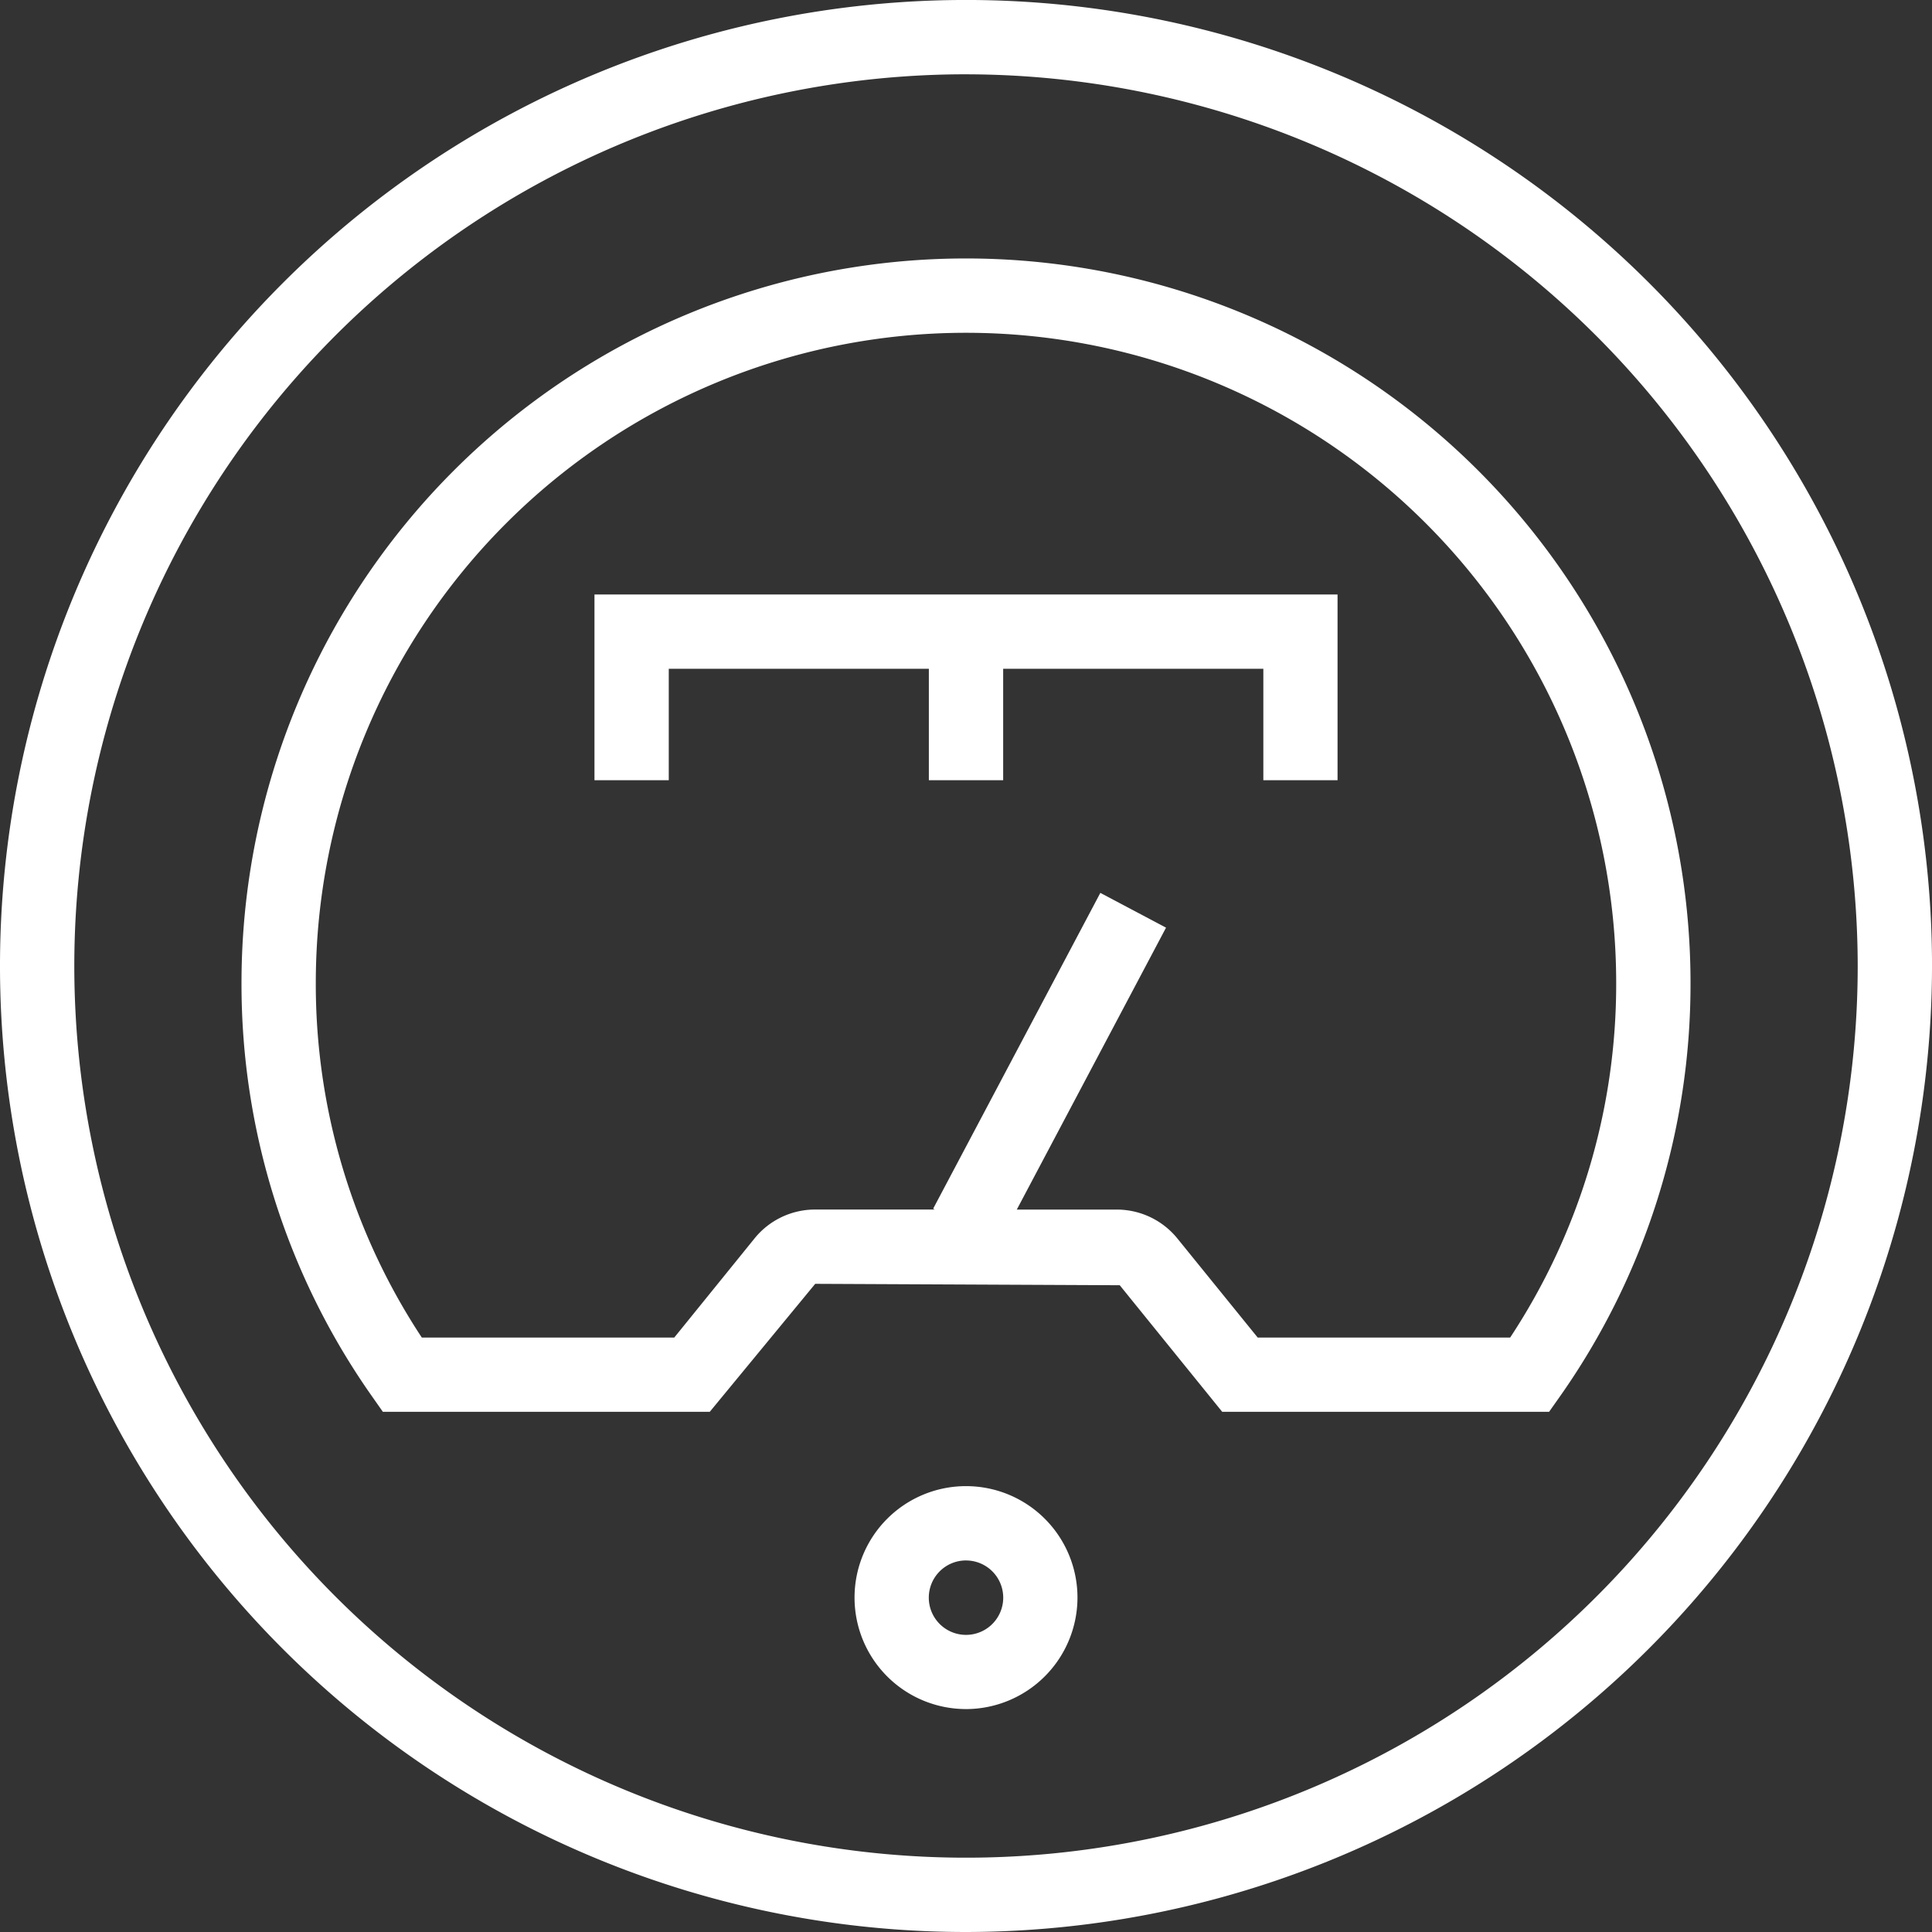 <svg xmlns="http://www.w3.org/2000/svg" width="93.439" height="93.439" viewBox="0 0 93.439 93.439"><rect x="0" y="0" width="93.439" height="93.439" fill="#333333" stroke="none"/><g id="Utilities_icon" data-name="Utilities icon" transform="translate(-6 -6)"><g id="Group_867" data-name="Group 867" transform="translate(6 6)"><path id="Path_821" data-name="Path 821" d="M52.72,99.439a46.72,46.72,0,1,1,46.72-46.72A46.774,46.774,0,0,1,52.72,99.439Zm0-89.846A43.126,43.126,0,1,0,95.846,52.72,43.176,43.176,0,0,0,52.72,9.594Zm0,79.064a5.391,5.391,0,1,1,5.391-5.391A5.4,5.4,0,0,1,52.72,88.658Zm0-7.188a1.8,1.8,0,1,0,1.8,1.8A1.8,1.8,0,0,0,52.72,81.47Zm28.2-7.188H65.111l-4.956-6.122-14.728-.068-5.1,6.19H24.517l-.537-.765a34.623,34.623,0,0,1-6.3-19.976,35.04,35.04,0,0,1,70.08,0,34.621,34.621,0,0,1-6.3,19.976ZM66.827,70.689h12.21a31.032,31.032,0,0,0,5.128-17.148,31.446,31.446,0,0,0-62.892,0A31.041,31.041,0,0,0,26.4,70.689h12.21l3.88-4.791a3.764,3.764,0,0,1,2.936-1.4H51.21l-.079-.041,8.086-15.274,3.177,1.682L55.176,64.5h4.835a3.772,3.772,0,0,1,2.934,1.4Zm3.862-26.954H67.1V38.344H54.517v5.391H50.923V38.344H38.344v5.391H34.751V34.751H70.689Z" transform="translate(-6 -6)" fill="#fff"></path></g></g></svg>